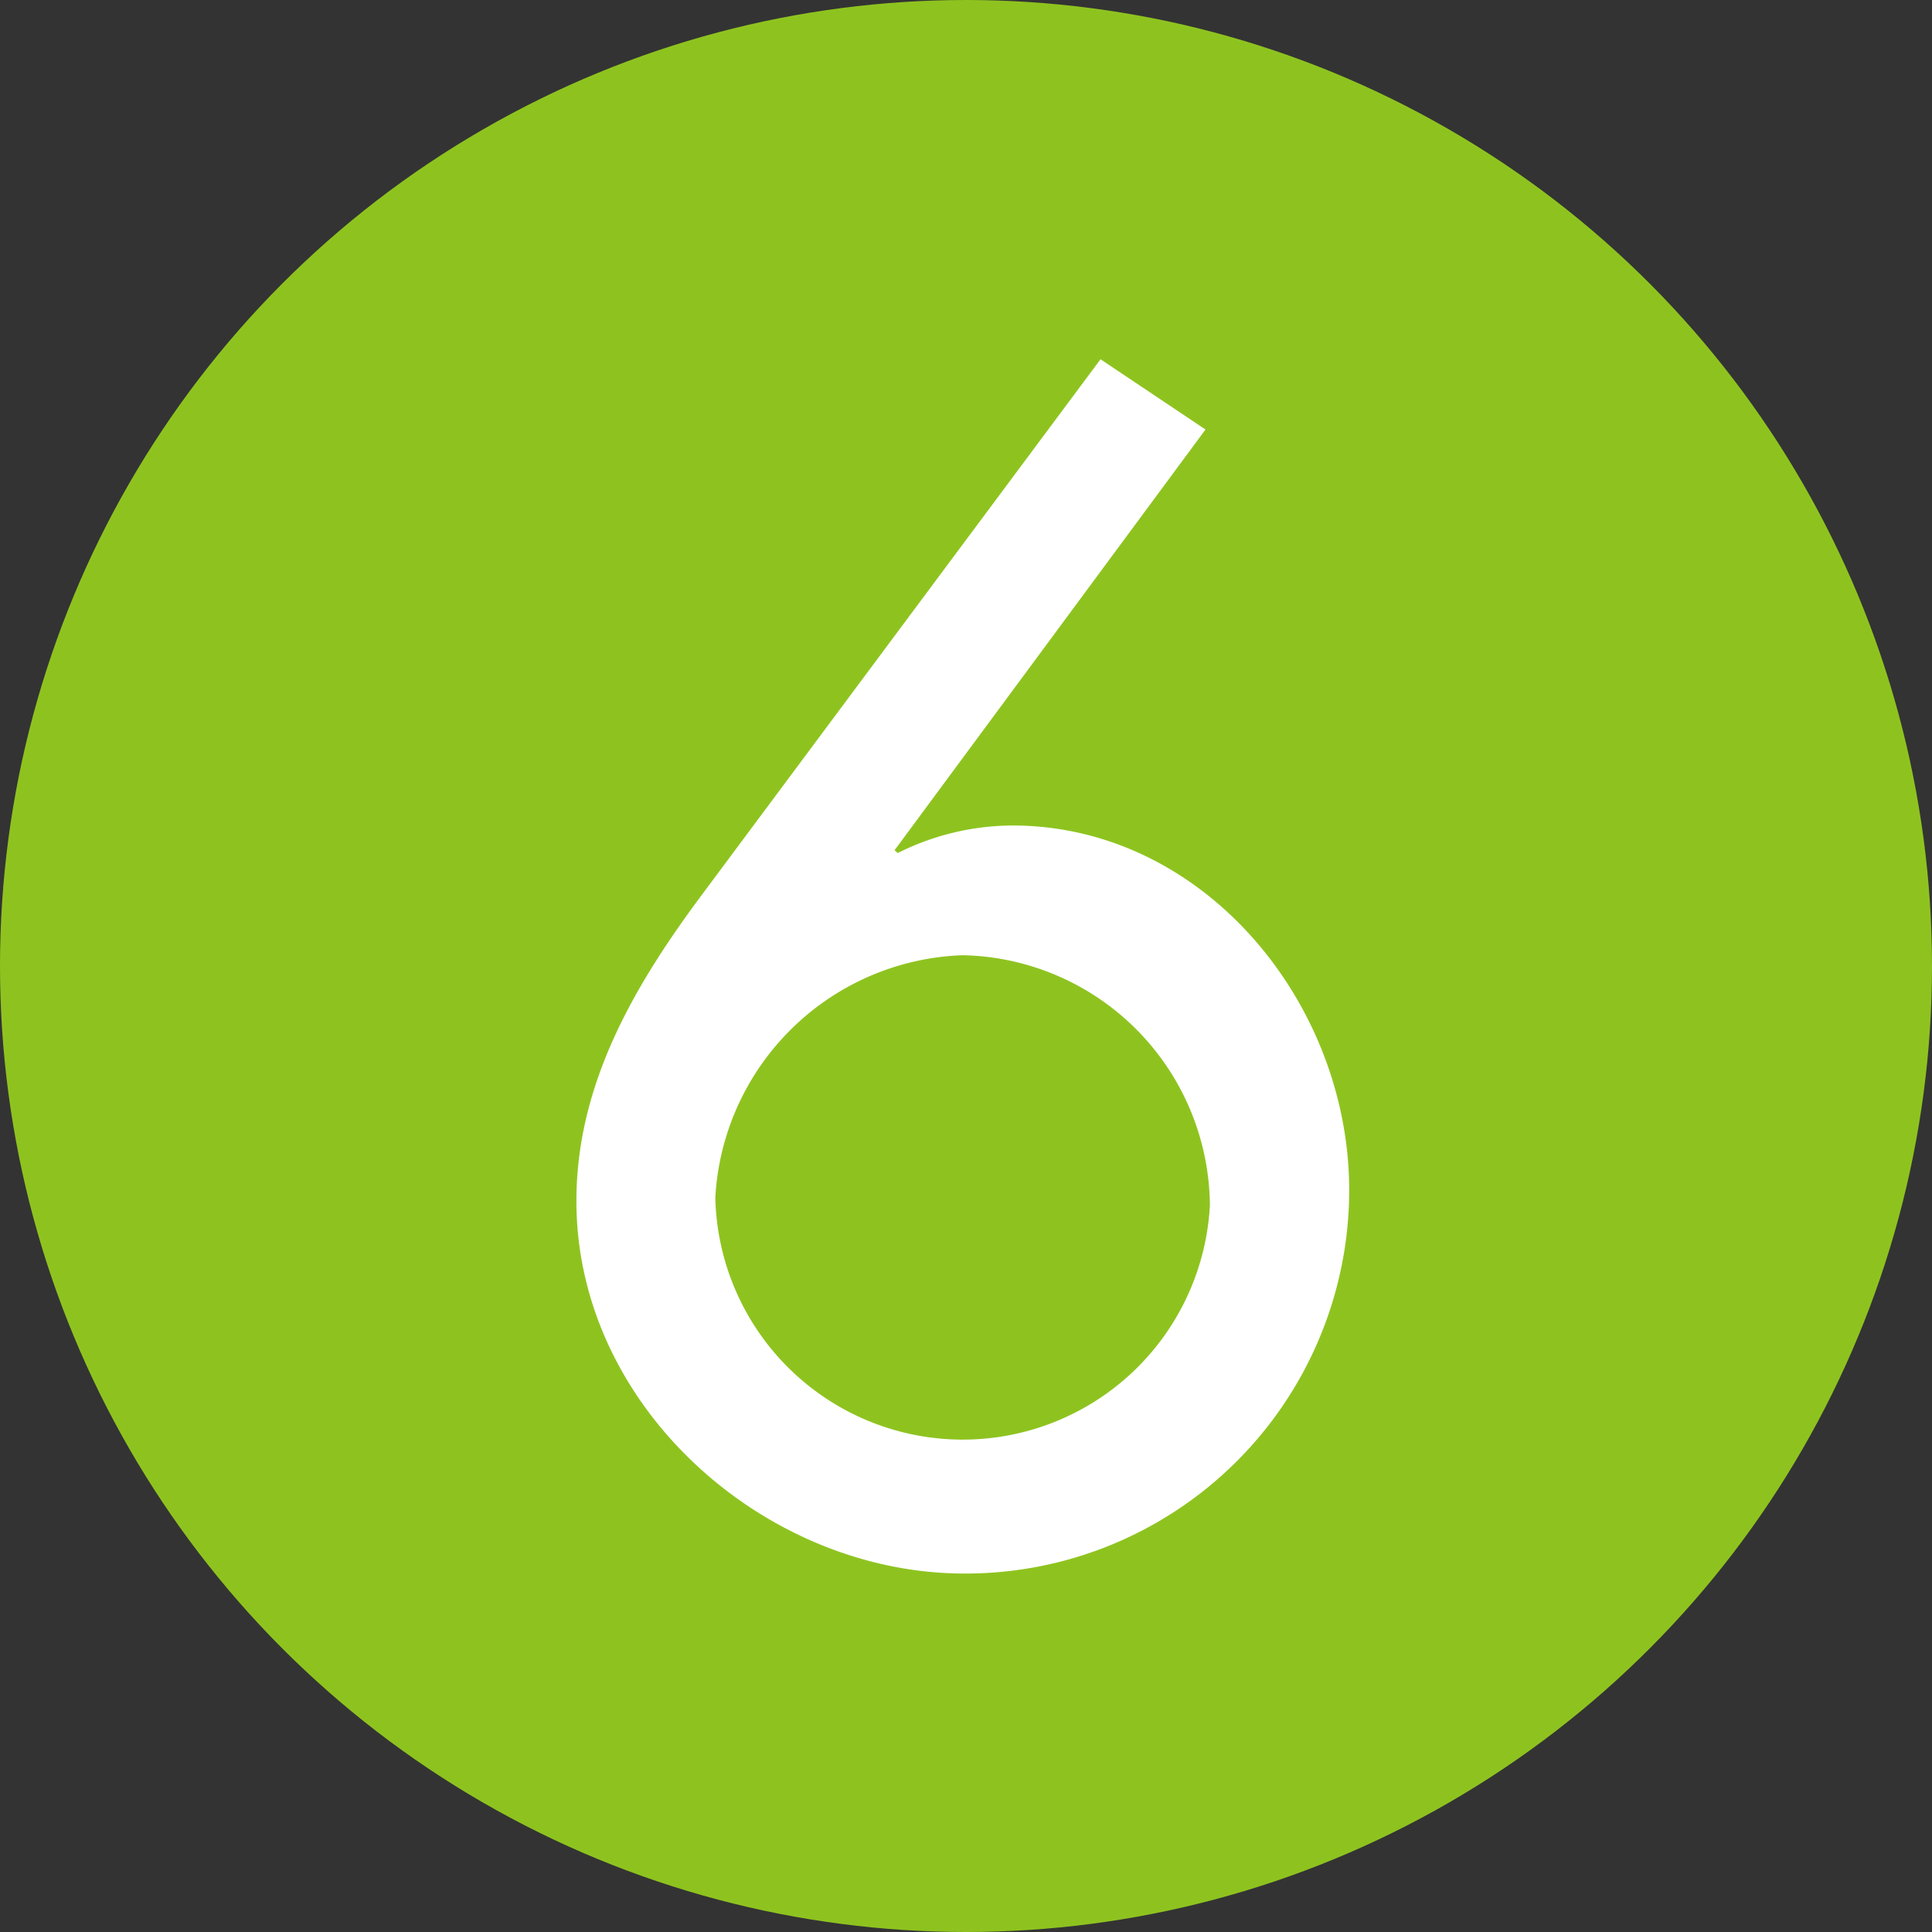 <svg id="レイヤー_1" data-name="レイヤー 1" xmlns="http://www.w3.org/2000/svg" viewBox="0 0 48.4 48.4"><rect x="0" y="0" width="48.4" height="48.4" fill="#333333" stroke="none"/><defs><style>.cls-1{fill:#8ec31f;}.cls-2{fill:#fff;}</style></defs><circle class="cls-1" cx="24.2" cy="24.2" r="24.2"/><path class="cls-2" d="M30.2,10.76,22.41,21.3l.08.07a6.46,6.46,0,0,1,2.87-.69c4.8,0,8.44,4.45,8.44,9.14a9.61,9.61,0,0,1-9.64,9.6c-5,0-9.72-4.18-9.72-9.33,0-2.95,1.47-5.43,3.17-7.71L27.57,9Zm.11,19.44a6.32,6.32,0,0,0-6.19-6.27A6.43,6.43,0,0,0,17.92,30a6.2,6.2,0,0,0,12.39.19Z"/></svg>